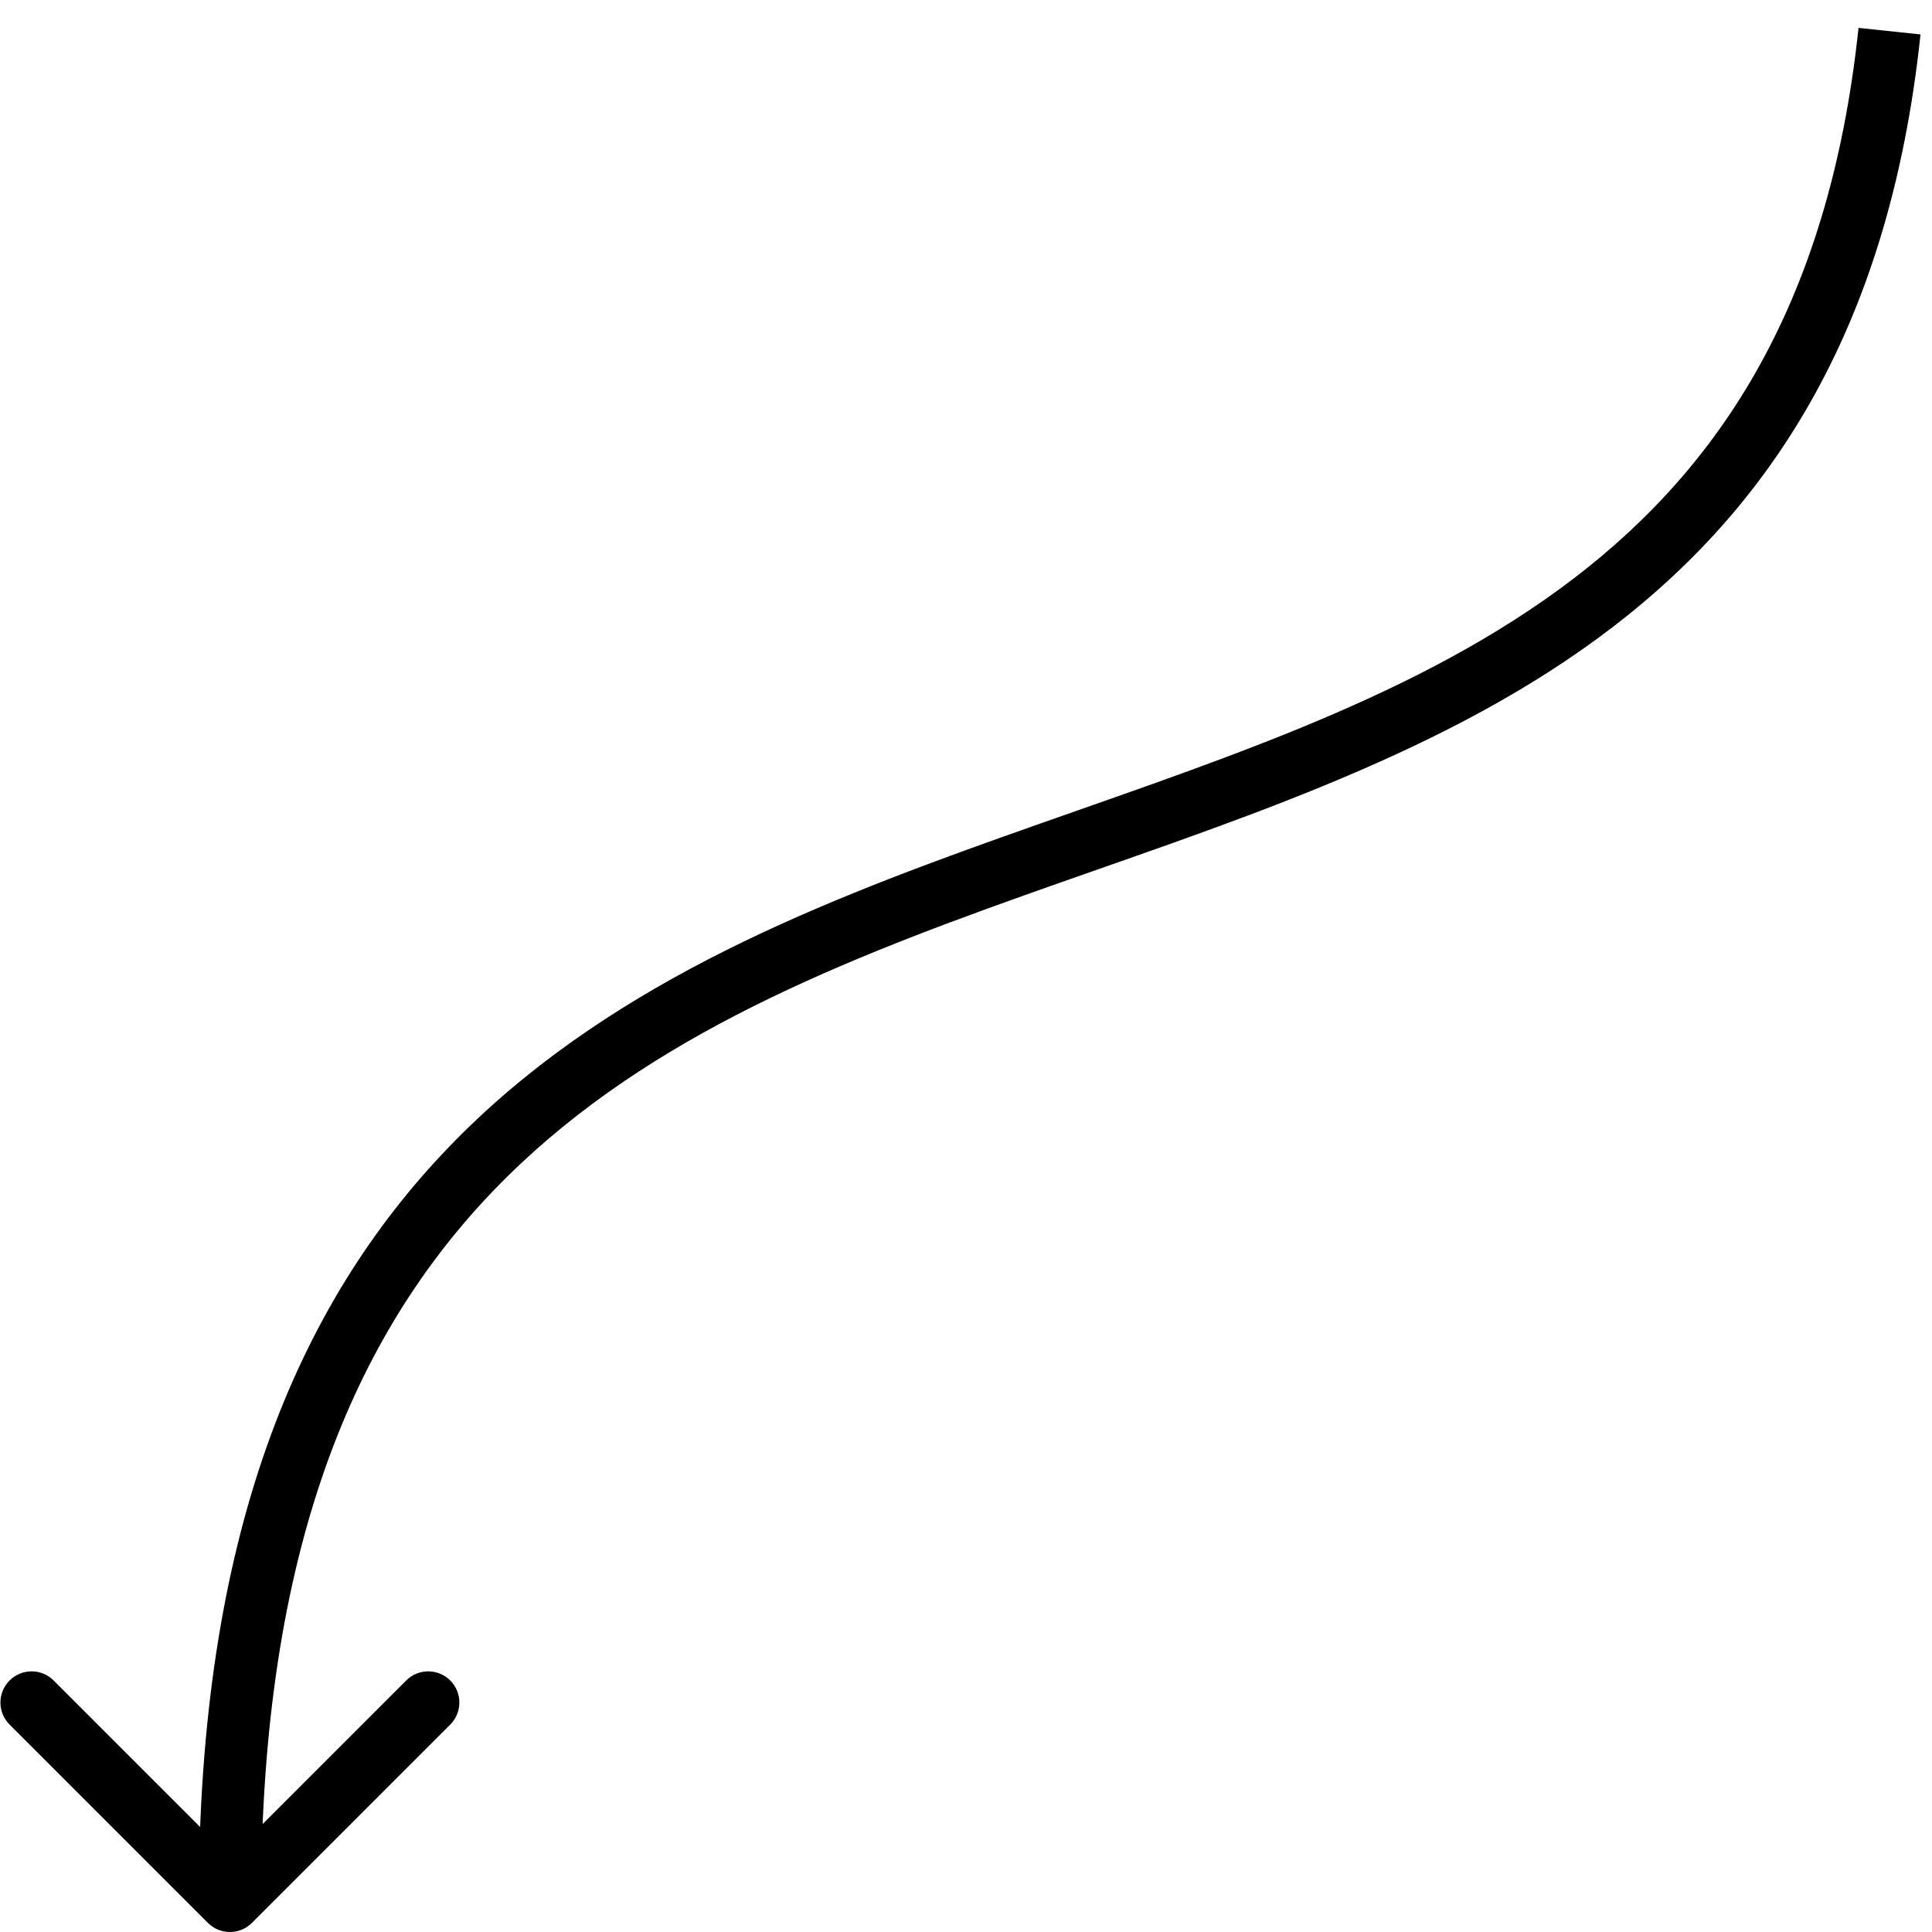 <svg xmlns="http://www.w3.org/2000/svg" width="62" height="62" viewBox="0 0 62 62" fill="none"><path d="M8.085 61.707C7.695 62.098 7.061 62.098 6.671 61.707L0.307 55.343C-0.084 54.953 -0.084 54.319 0.307 53.929C0.697 53.538 1.331 53.538 1.721 53.929L7.378 59.586L13.035 53.929C13.425 53.538 14.059 53.538 14.449 53.929C14.839 54.319 14.839 54.953 14.449 55.343L8.085 61.707ZM61.631 1.105C60.612 10.741 56.647 16.555 51.235 20.512C45.908 24.408 39.194 26.478 32.859 28.736C26.446 31.021 20.367 33.51 15.863 38.179C11.4 42.806 8.378 49.693 8.378 61L6.378 61C6.378 49.307 9.518 41.876 14.423 36.791C19.286 31.749 25.78 29.135 32.187 26.852C38.672 24.541 45.025 22.576 50.055 18.898C55 15.282 58.681 9.984 59.642 0.895L61.631 1.105Z" fill="black"></path></svg>